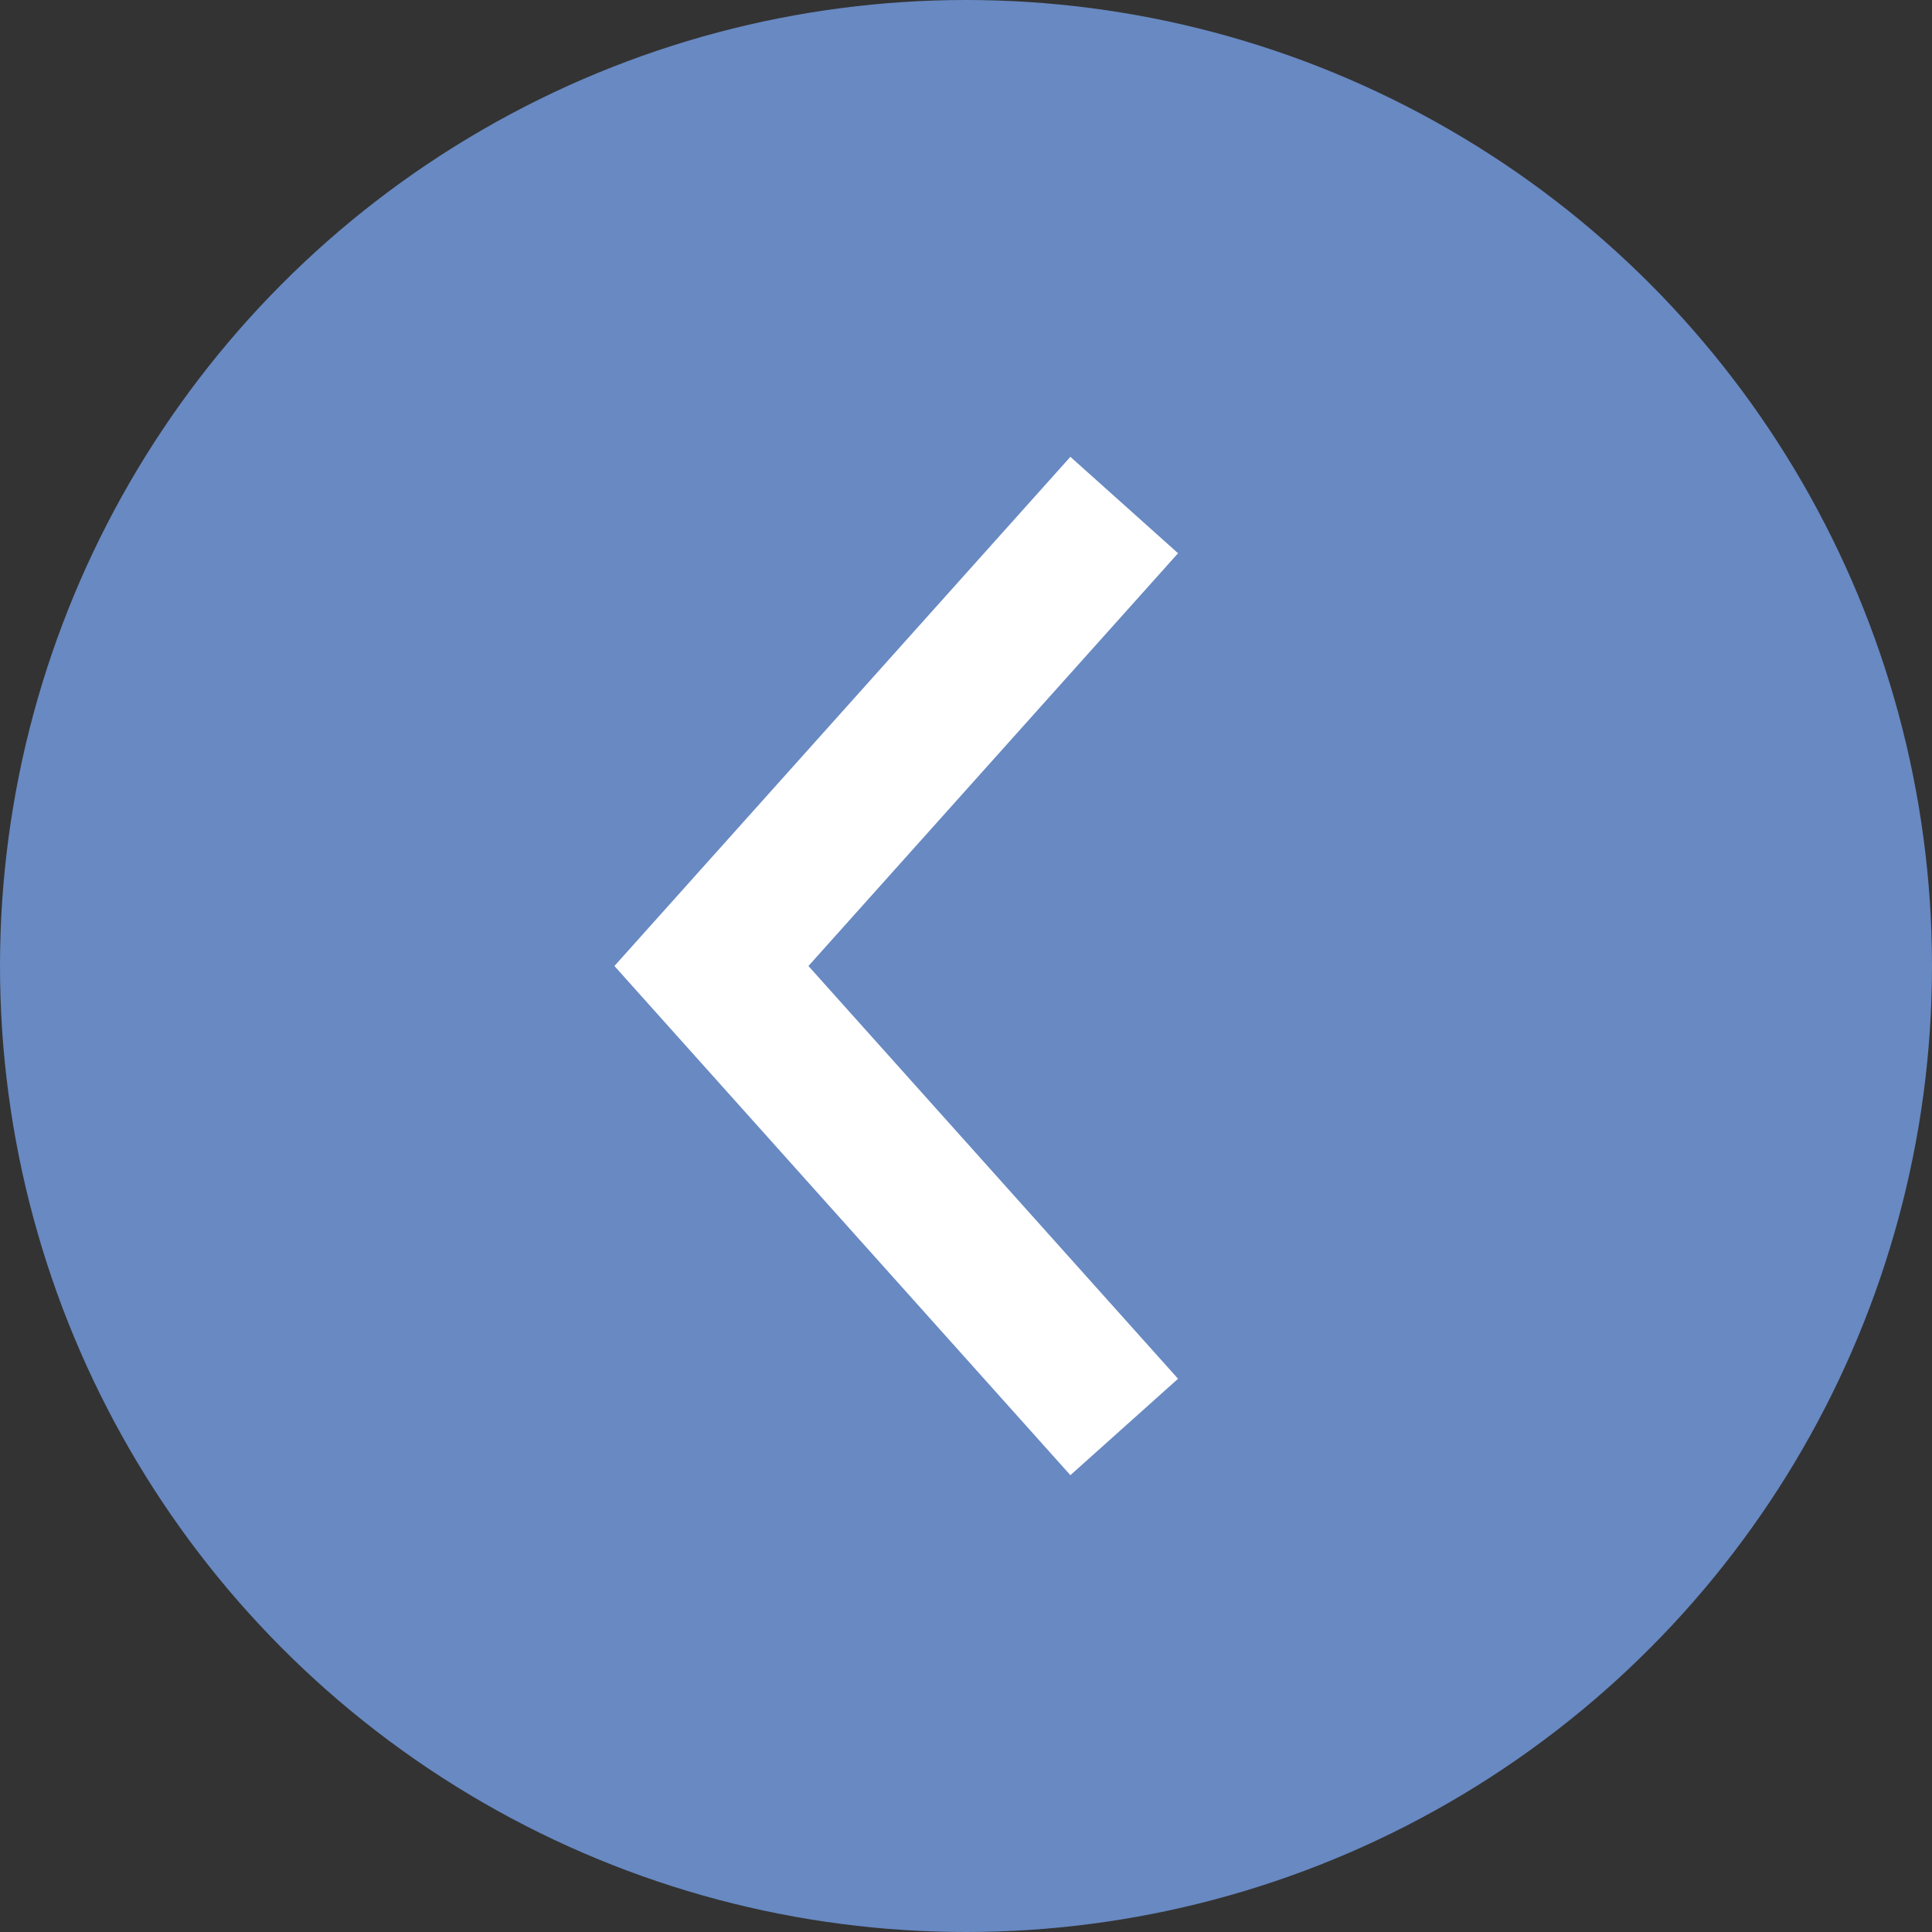 <svg id="Layer_1" data-name="Layer 1" xmlns="http://www.w3.org/2000/svg" viewBox="0 0 70.58 70.58"><rect x="0" y="0" width="70.58" height="70.58" fill="#333333" stroke="none"/><defs><style>.cls-1{fill:#6889c2;}.cls-2{fill:none;stroke:#fff;stroke-miterlimit:10;stroke-width:5.28px;}</style></defs><circle class="cls-1" cx="35.29" cy="35.29" r="35.29"/><polyline class="cls-2" points="41.07 52.13 25.99 35.29 41.07 18.45"/></svg>
